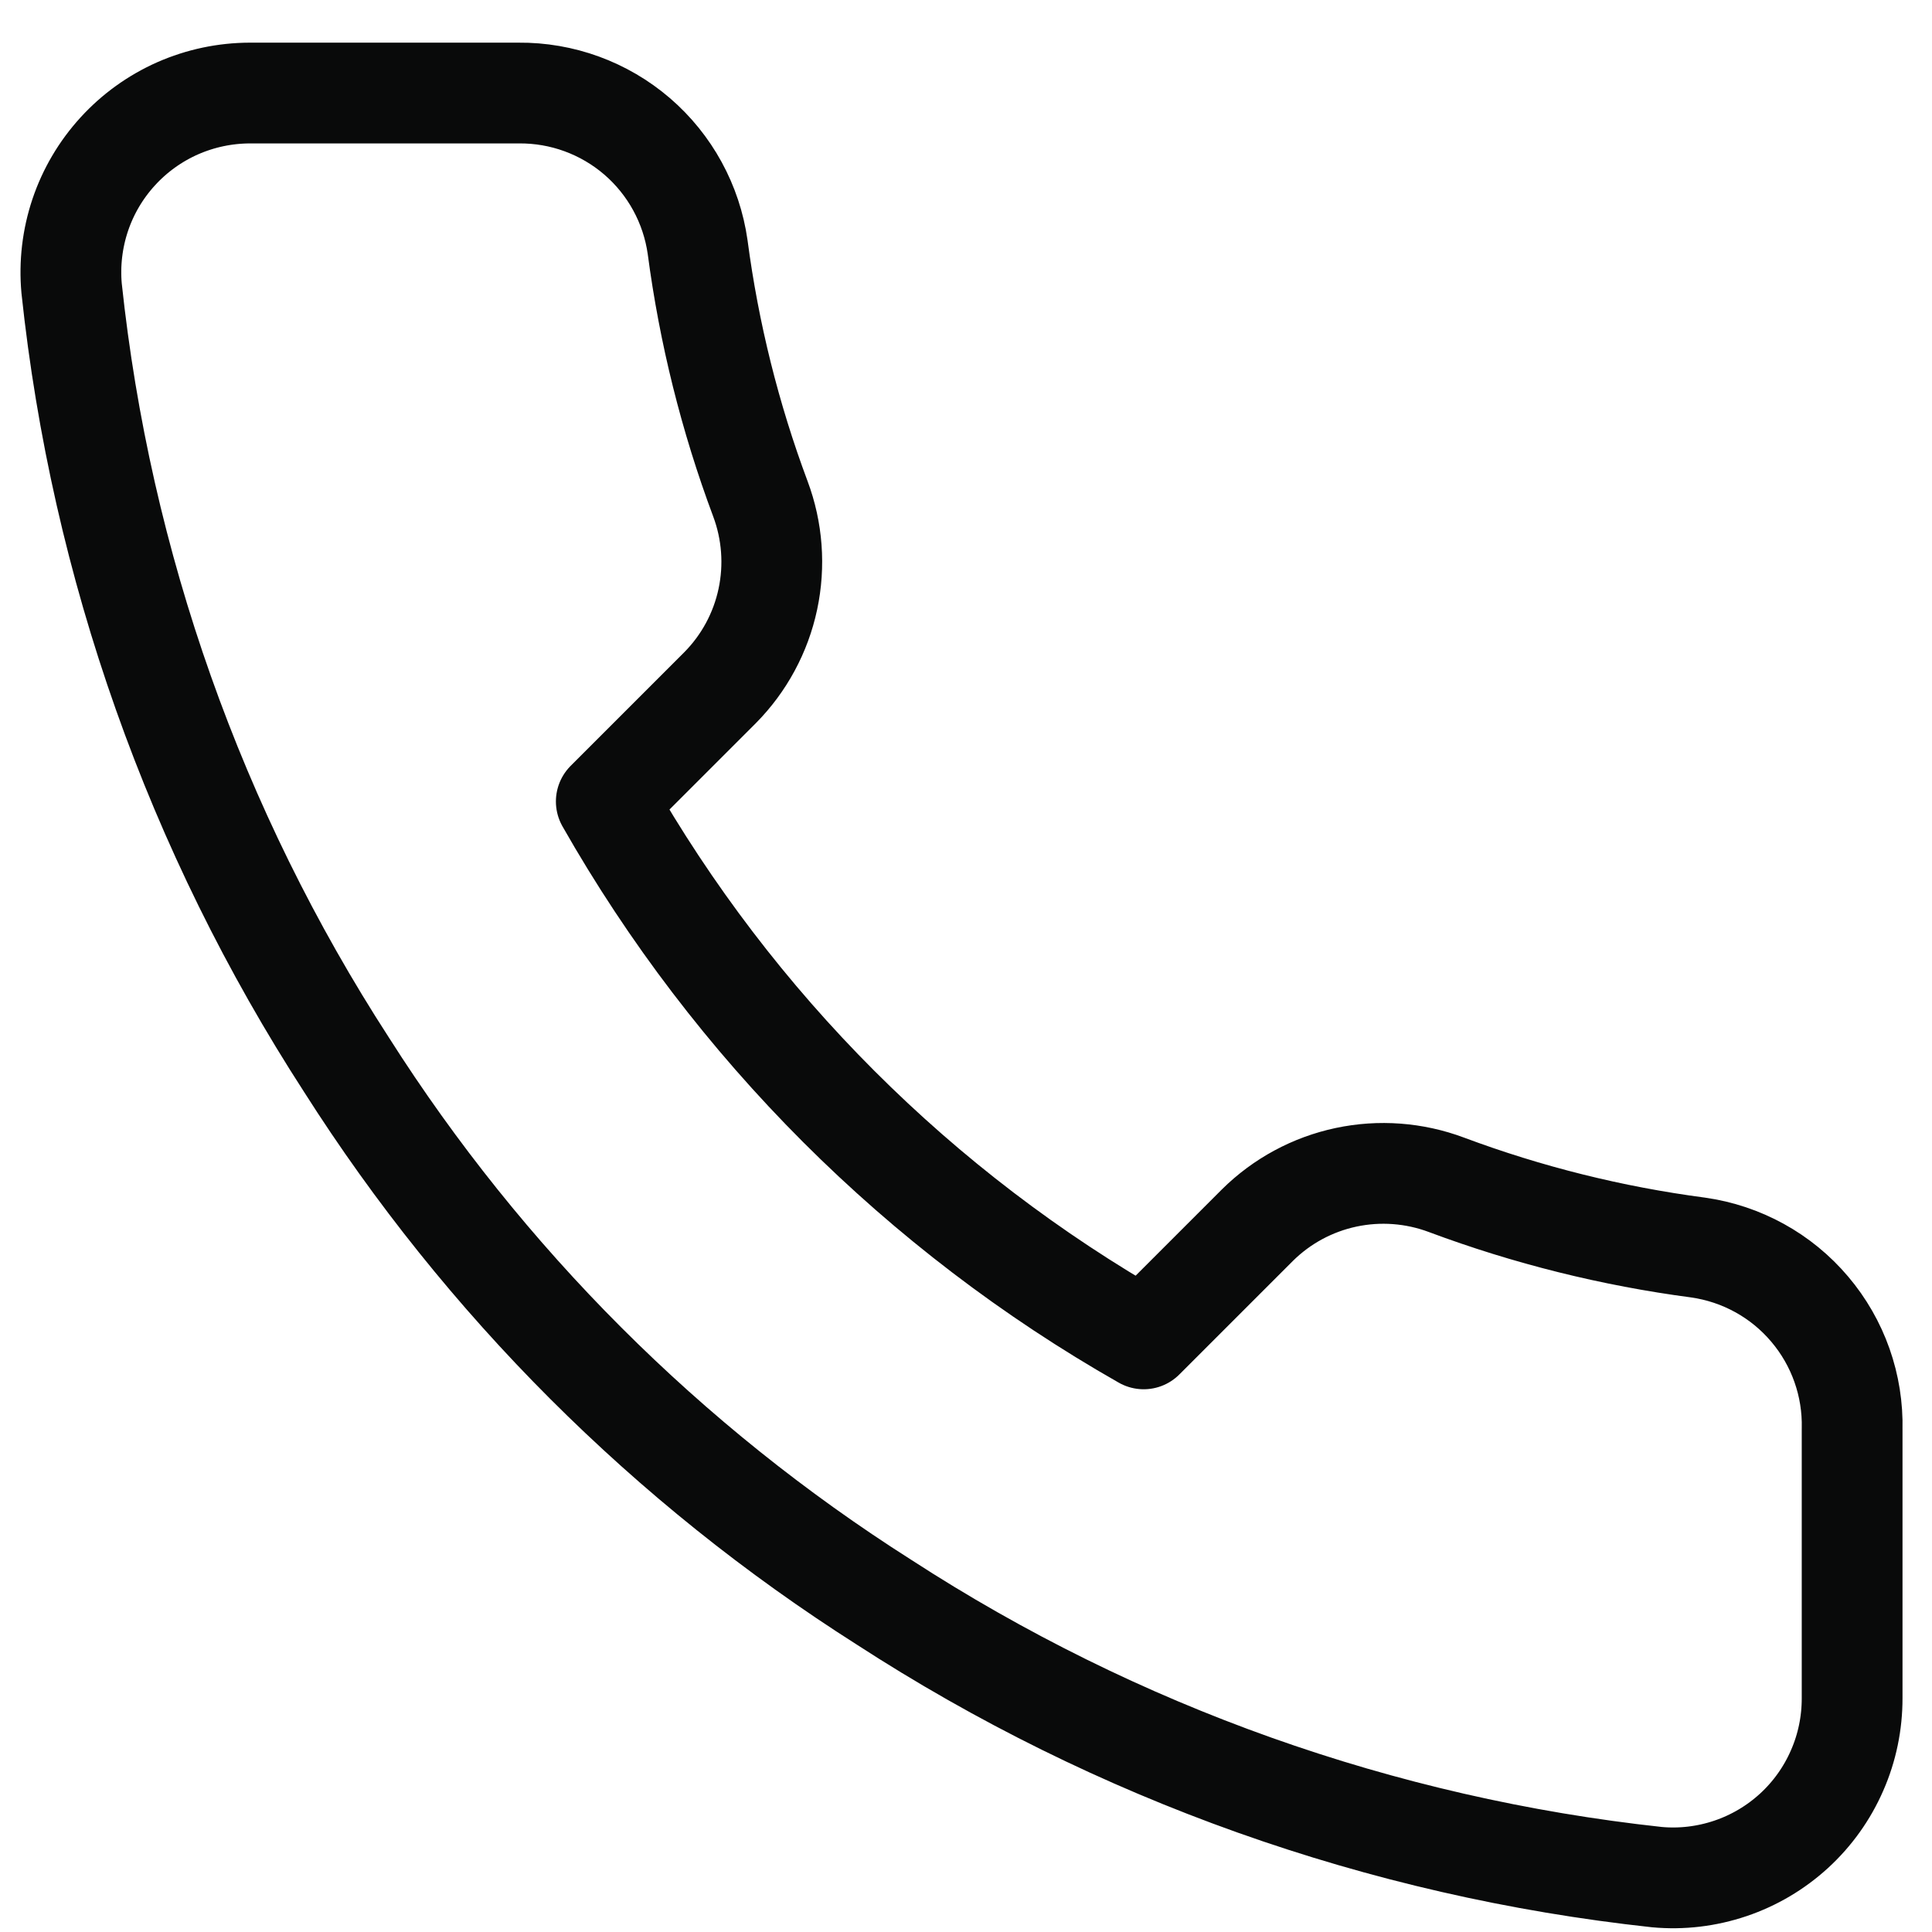<svg width="32" height="32" viewBox="0 0 32 32" fill="none" xmlns="http://www.w3.org/2000/svg">
<path d="M30.677 23.674V28.125C30.678 28.538 30.594 28.947 30.428 29.325C30.263 29.704 30.02 30.044 29.716 30.323C29.411 30.602 29.052 30.815 28.66 30.947C28.269 31.079 27.854 31.129 27.443 31.091C22.878 30.596 18.493 29.036 14.641 26.537C11.056 24.26 8.018 21.221 5.74 17.637C3.233 13.767 1.673 9.36 1.186 4.775C1.149 4.365 1.198 3.951 1.329 3.561C1.46 3.171 1.672 2.812 1.95 2.508C2.227 2.204 2.565 1.961 2.942 1.794C3.319 1.628 3.726 1.542 4.138 1.541H8.588C9.308 1.534 10.006 1.789 10.552 2.258C11.098 2.728 11.454 3.38 11.555 4.093C11.743 5.517 12.091 6.915 12.594 8.261C12.793 8.792 12.836 9.369 12.718 9.924C12.6 10.479 12.325 10.988 11.926 11.391L10.042 13.275C12.154 16.989 15.229 20.064 18.943 22.176L20.827 20.292C21.23 19.893 21.739 19.618 22.294 19.5C22.849 19.382 23.426 19.425 23.957 19.624C25.303 20.127 26.701 20.475 28.125 20.663C28.846 20.765 29.504 21.127 29.974 21.683C30.445 22.238 30.695 22.947 30.677 23.674Z" stroke="#090A0A" stroke-width="1.669" stroke-linecap="round" stroke-linejoin="round"/>
</svg>
